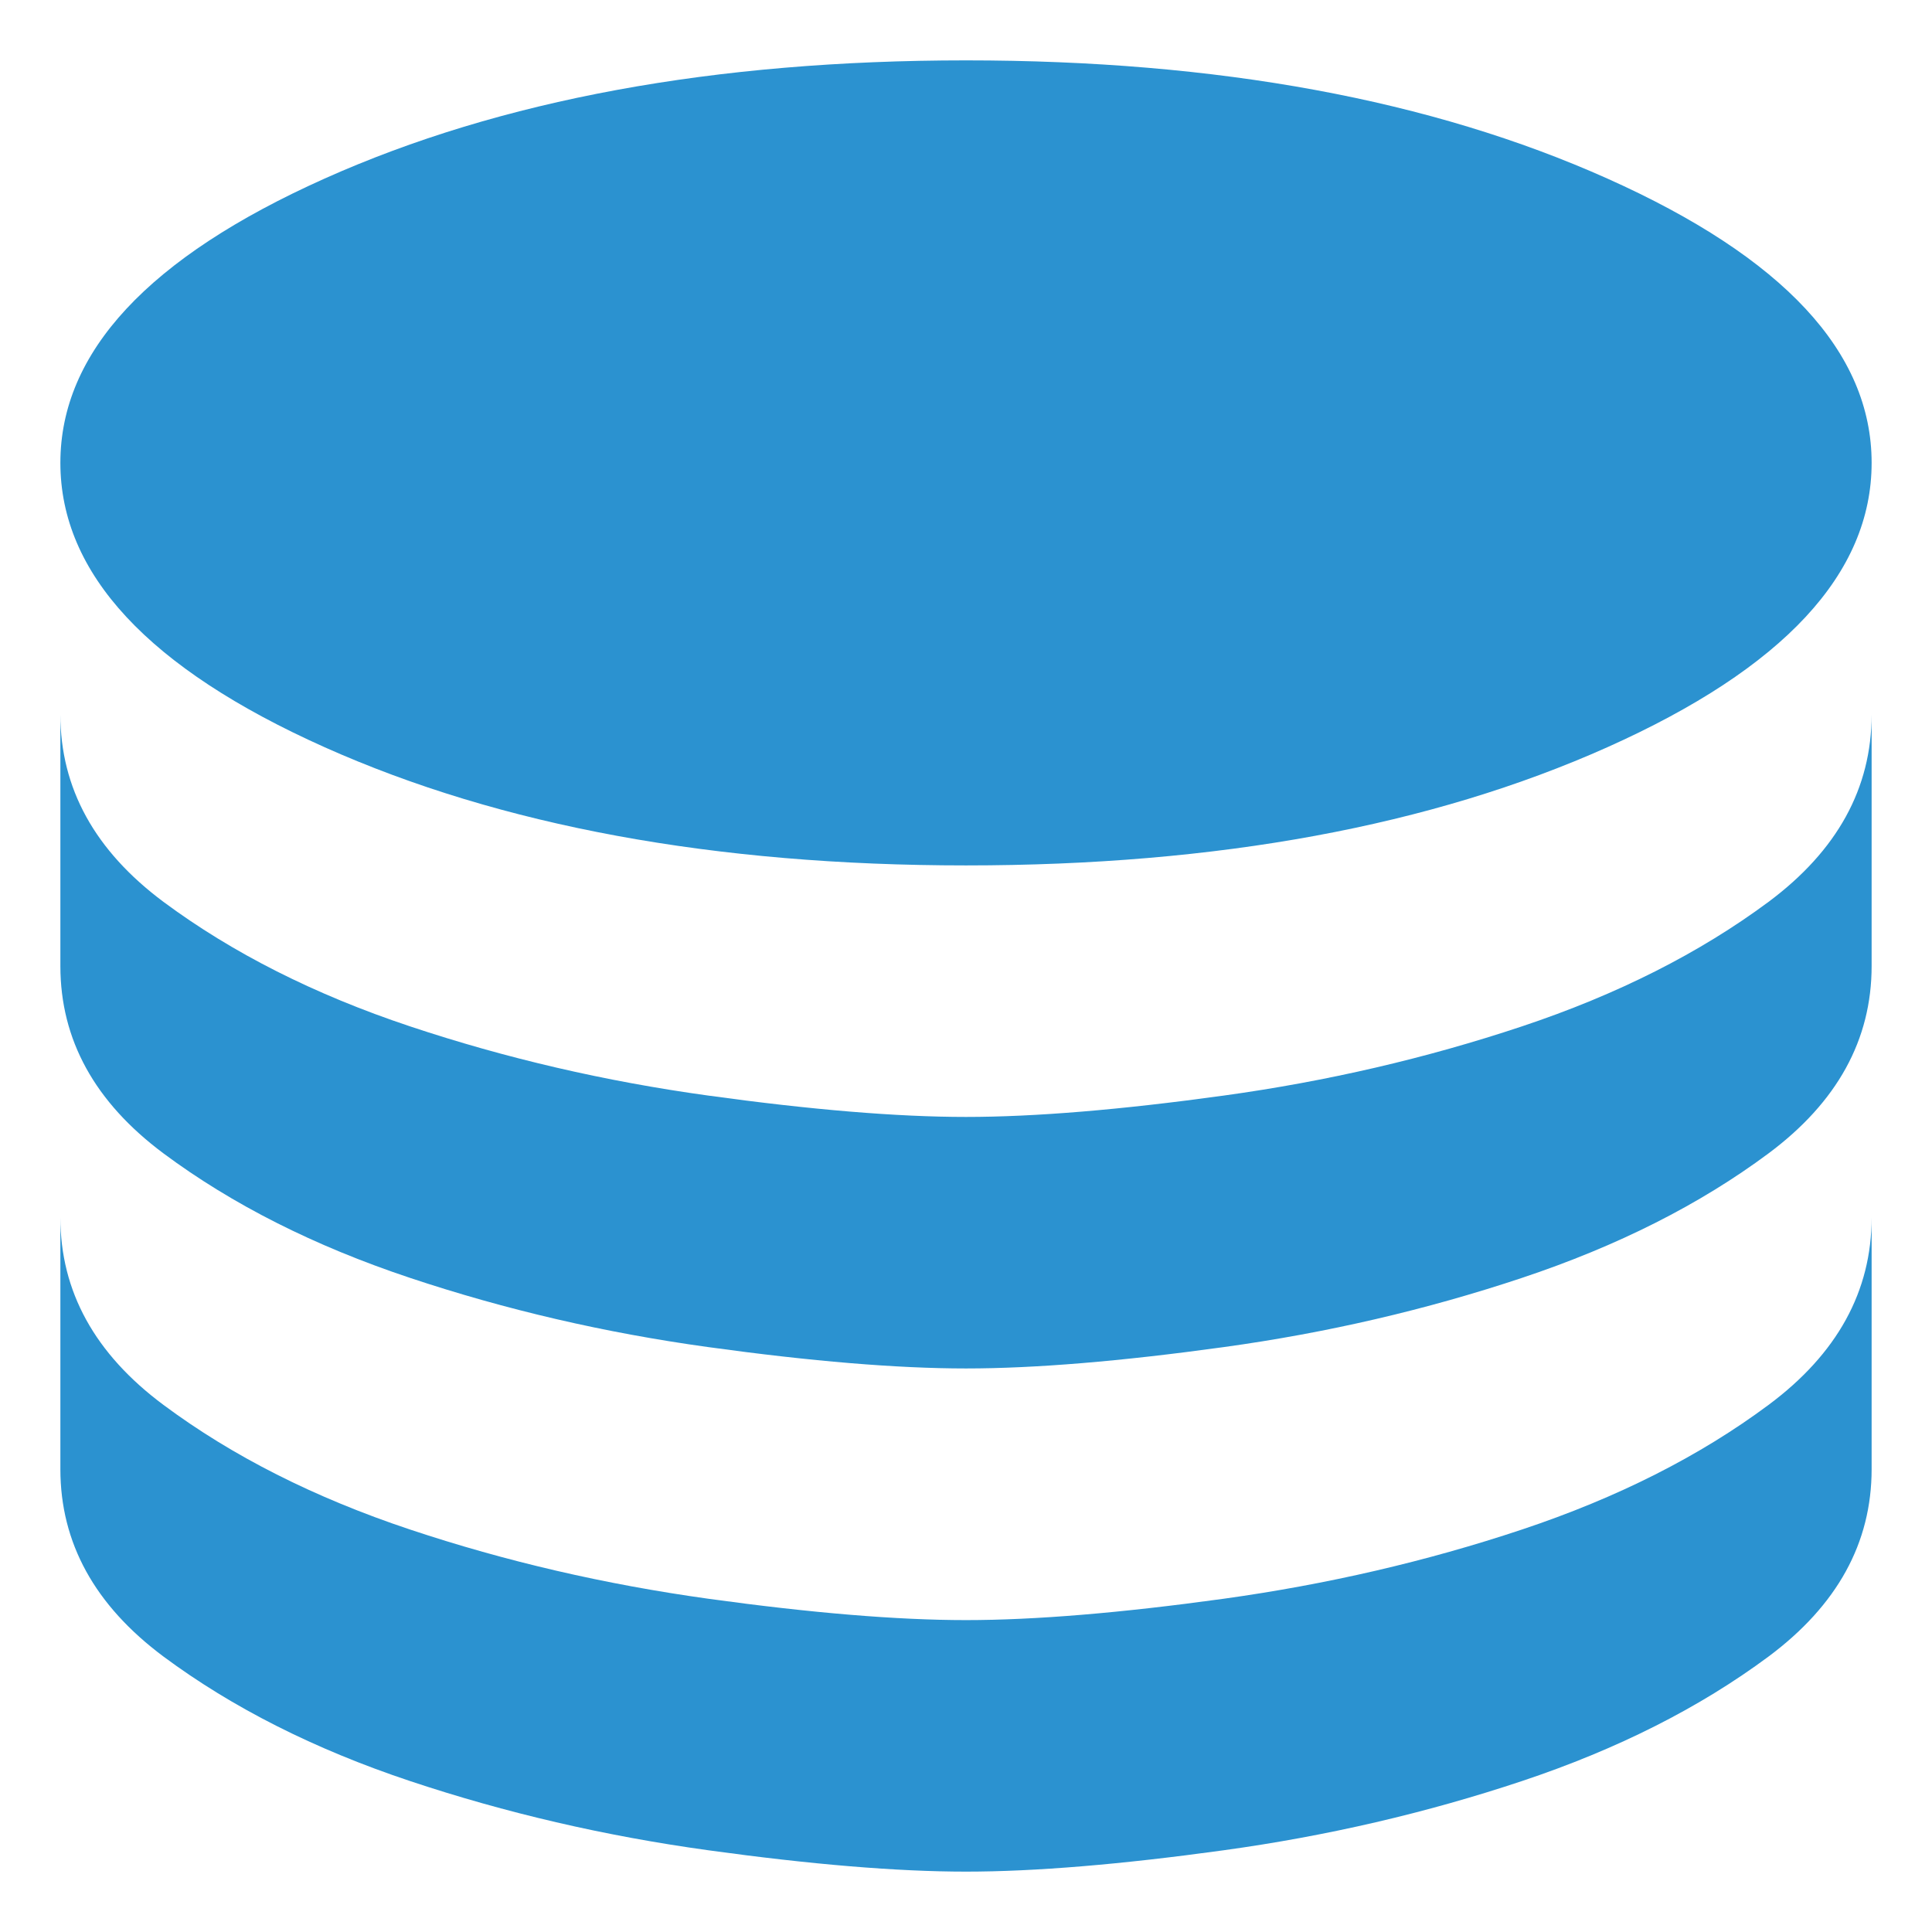 <svg width="16" height="16" viewBox="0 0 16 16" fill="none" xmlns="http://www.w3.org/2000/svg">
<path d="M8 7.167C10.083 7.167 11.854 6.84 13.312 6.188C14.771 5.535 15.5 4.75 15.5 3.833C15.5 2.917 14.771 2.132 13.312 1.479C11.854 0.826 10.083 0.5 8 0.5C5.917 0.5 4.146 0.826 2.688 1.479C1.229 2.132 0.5 2.917 0.5 3.833C0.5 4.75 1.229 5.535 2.688 6.188C4.146 6.84 5.917 7.167 8 7.167ZM8 9.25C8.569 9.25 9.281 9.191 10.135 9.073C10.99 8.955 11.812 8.764 12.604 8.5C13.396 8.236 14.076 7.892 14.646 7.469C15.215 7.045 15.5 6.528 15.5 5.917V8C15.5 8.611 15.215 9.128 14.646 9.552C14.076 9.976 13.396 10.319 12.604 10.583C11.812 10.847 10.99 11.038 10.135 11.156C9.281 11.274 8.569 11.333 8 11.333C7.431 11.333 6.719 11.274 5.865 11.156C5.01 11.038 4.188 10.847 3.396 10.583C2.604 10.319 1.924 9.976 1.354 9.552C0.785 9.128 0.5 8.611 0.5 8V5.917C0.5 6.528 0.785 7.045 1.354 7.469C1.924 7.892 2.604 8.236 3.396 8.5C4.188 8.764 5.01 8.955 5.865 9.073C6.719 9.191 7.431 9.25 8 9.25ZM8 13.417C8.569 13.417 9.281 13.358 10.135 13.24C10.99 13.121 11.812 12.931 12.604 12.667C13.396 12.403 14.076 12.059 14.646 11.635C15.215 11.212 15.5 10.694 15.5 10.083V12.167C15.5 12.778 15.215 13.295 14.646 13.719C14.076 14.142 13.396 14.486 12.604 14.75C11.812 15.014 10.99 15.205 10.135 15.323C9.281 15.441 8.569 15.5 8 15.5C7.431 15.5 6.719 15.441 5.865 15.323C5.01 15.205 4.188 15.014 3.396 14.75C2.604 14.486 1.924 14.142 1.354 13.719C0.785 13.295 0.5 12.778 0.5 12.167V10.083C0.5 10.694 0.785 11.212 1.354 11.635C1.924 12.059 2.604 12.403 3.396 12.667C4.188 12.931 5.01 13.121 5.865 13.24C6.719 13.358 7.431 13.417 8 13.417Z" fill="#2B92D0"/>
</svg>
